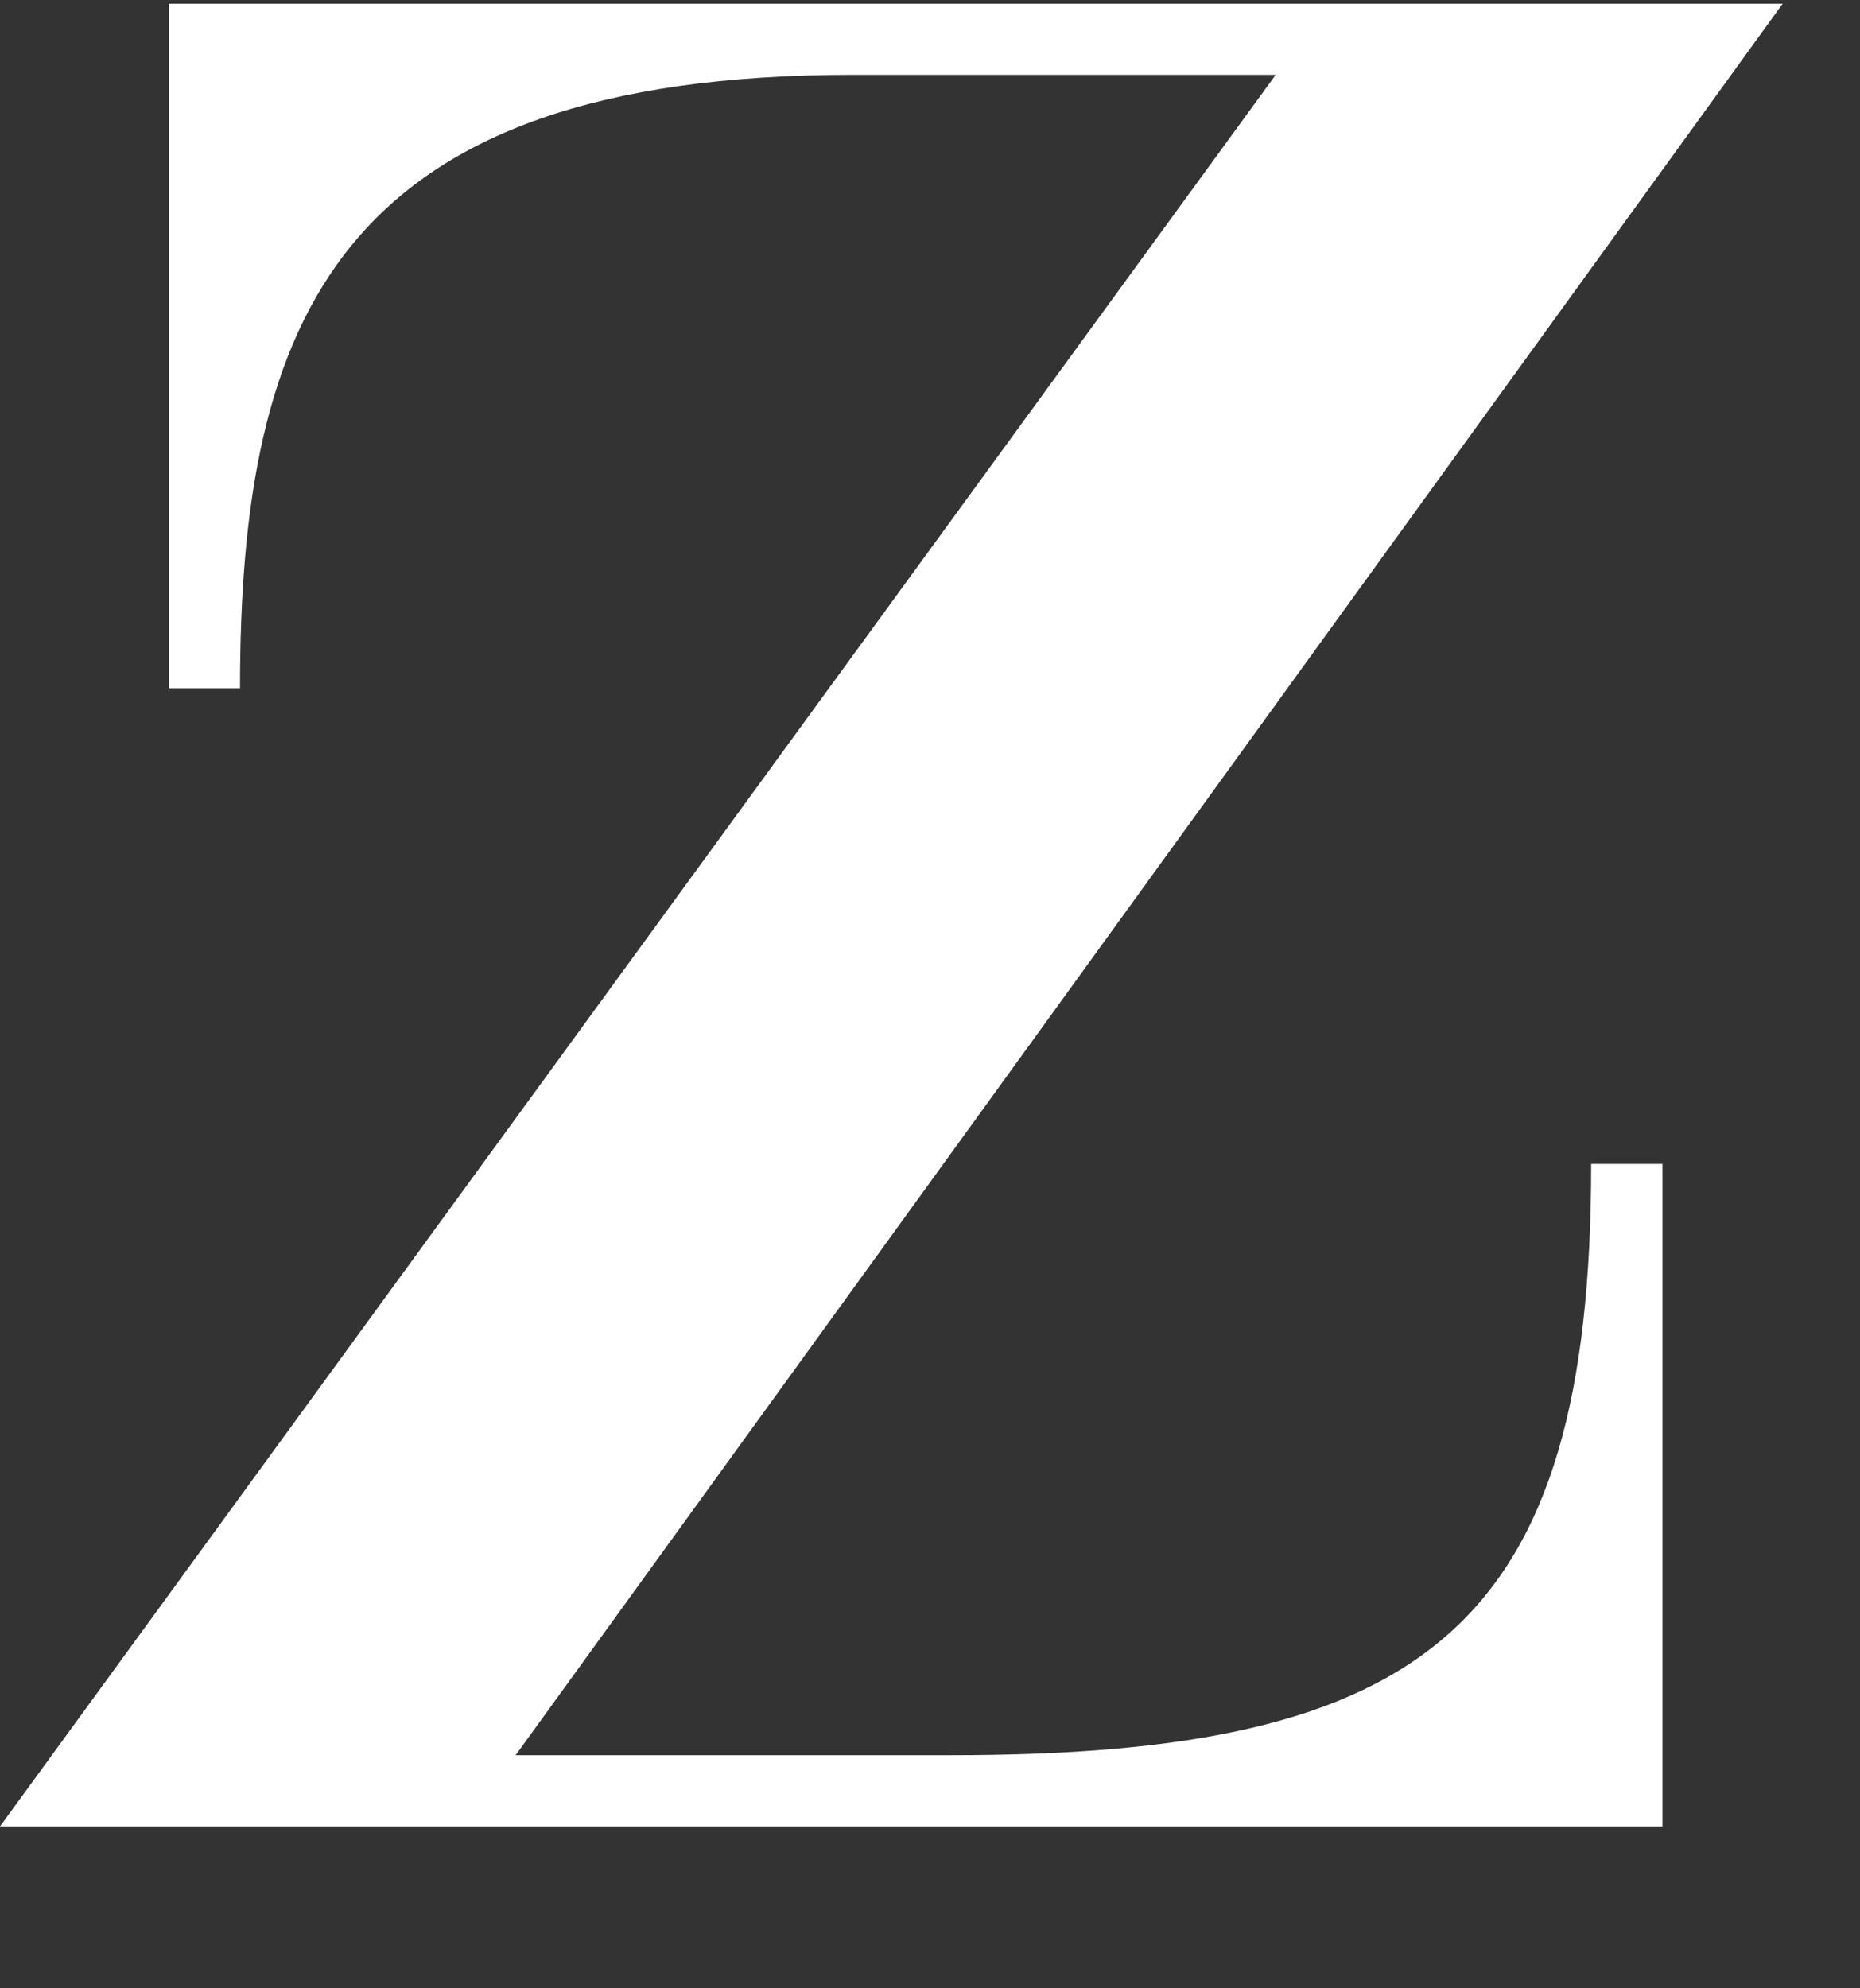 <?xml version="1.0" encoding="utf-8"?>
<!-- Generator: Adobe Illustrator 16.0.0, SVG Export Plug-In . SVG Version: 6.00 Build 0)  -->
<!DOCTYPE svg PUBLIC "-//W3C//DTD SVG 1.1//EN" "http://www.w3.org/Graphics/SVG/1.1/DTD/svg11.dtd">
<svg version="1.1" id="Layer_1" xmlns="http://www.w3.org/2000/svg" xmlns:xlink="http://www.w3.org/1999/xlink" x="0px" y="0px"
	 width="20.583px" height="22px" viewBox="0 0 20.583 22" enable-background="new 0 0 20.583 22" xml:space="preserve">
<rect x="0" y="0" width="20.583" height="22" fill="#333333" stroke="none"/>
<g>
	<path fill="#FFFFFF" d="M14.117,0.828H9.445c-5.708,0-6.789,2.706-6.789,6.789H1.869V0.041h17.858L5.706,19.423h4.821
		c5.264,0,7.081-1.426,7.081-6.543h0.789v7.331H0L14.117,0.828z"/>
</g>
</svg>
